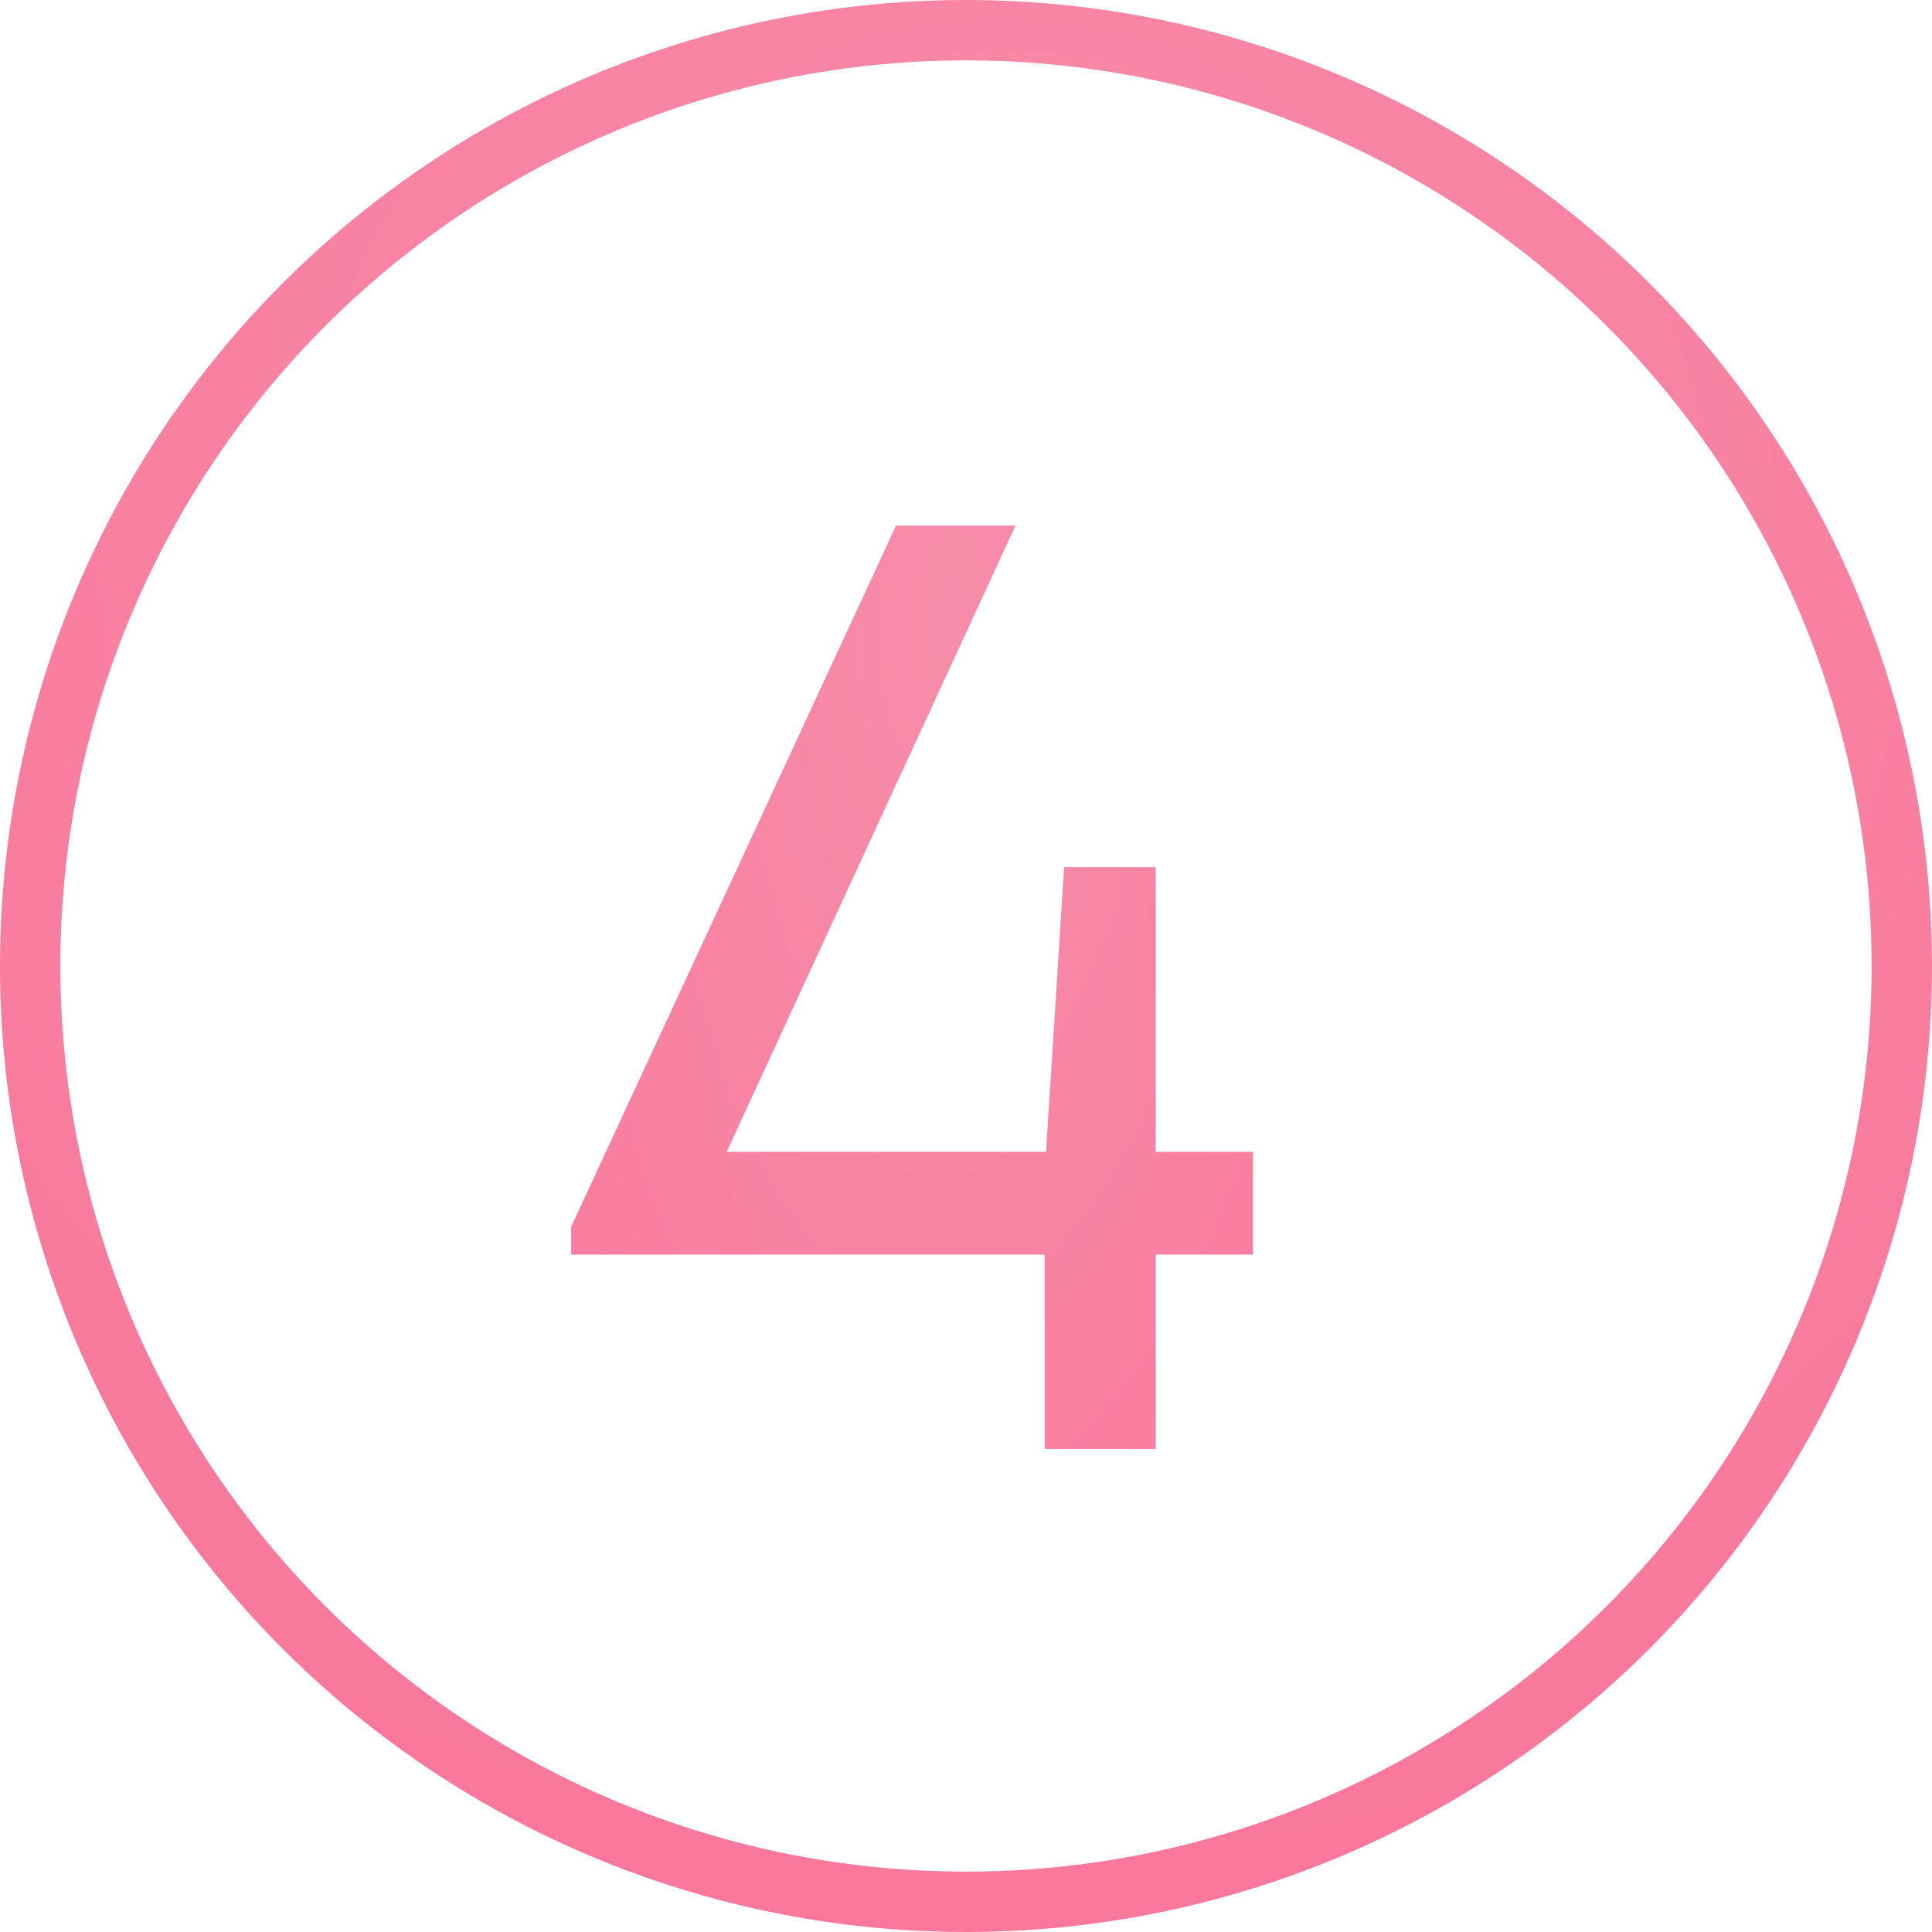 <?xml version="1.0" encoding="UTF-8"?> <svg xmlns="http://www.w3.org/2000/svg" width="32" height="32" viewBox="0 0 32 32" fill="none"> <circle cx="16" cy="16" r="15.5" stroke="url(#paint0_radial_838_2153)"></circle> <path d="M20.753 19.078V20.78H19.143V24H17.303V20.78H9.46V20.32L14.842 8.705H16.82L12.036 19.078H17.326L17.625 14.363H19.143V19.078H20.753Z" fill="url(#paint1_radial_838_2153)"></path> <defs> <radialGradient id="paint0_radial_838_2153" cx="0" cy="0" r="1" gradientUnits="userSpaceOnUse" gradientTransform="translate(16.66 8.976) rotate(93.908) scale(27.576 29.338)"> <stop stop-color="#F78DAA"></stop> <stop offset="1" stop-color="#F97398"></stop> </radialGradient> <radialGradient id="paint1_radial_838_2153" cx="0" cy="0" r="1" gradientUnits="userSpaceOnUse" gradientTransform="translate(15.768 10.256) rotate(91.541) scale(28.382 11.942)"> <stop stop-color="#F78DAA"></stop> <stop offset="1" stop-color="#F97398"></stop> </radialGradient> </defs> </svg> 